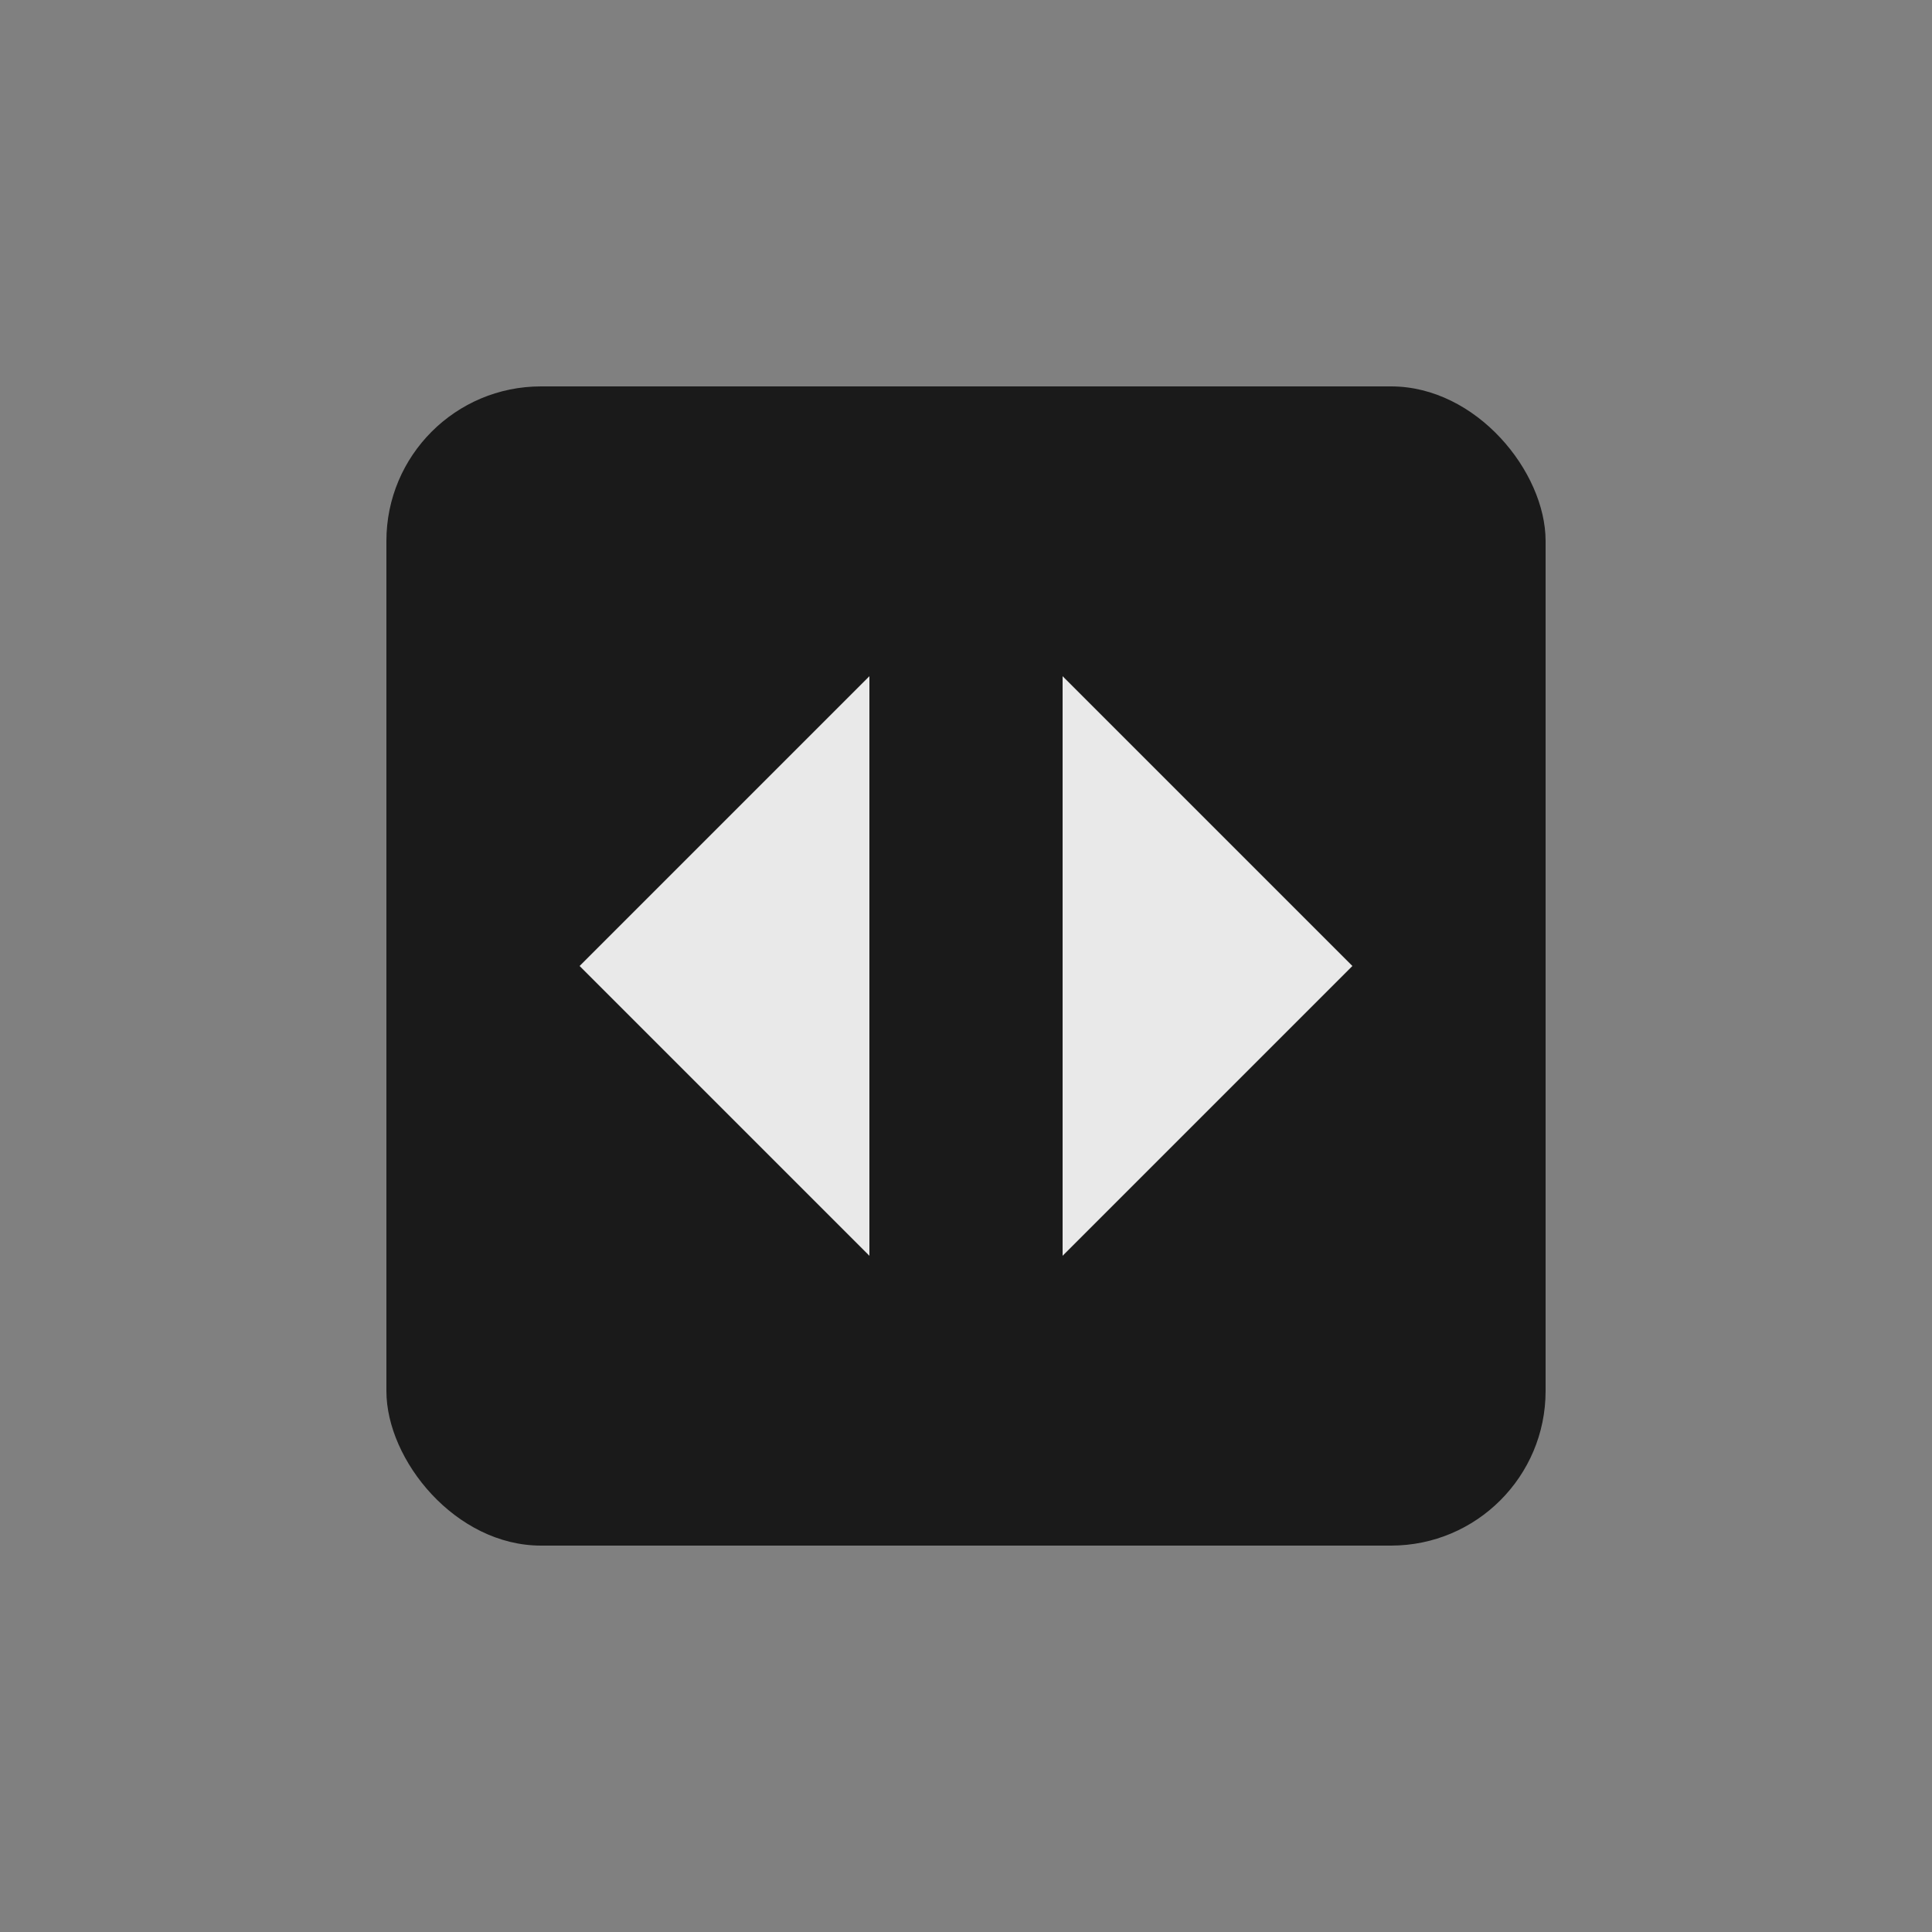 <svg xmlns="http://www.w3.org/2000/svg" viewBox="0 0 100 100">
  <rect x="0" y="0" width="100" height="100" fill="#808080" stroke="none"/>
  <rect x="20" y="20" width="60" height="60" rx="8" fill="#1a1a1a"/>
  <path d="M 30 50 L 45 35 L 45 65 Z" fill="#ffffff" opacity="0.9"/>
  <path d="M 55 35 L 70 50 L 55 65 Z" fill="#ffffff" opacity="0.9"/>
</svg>

